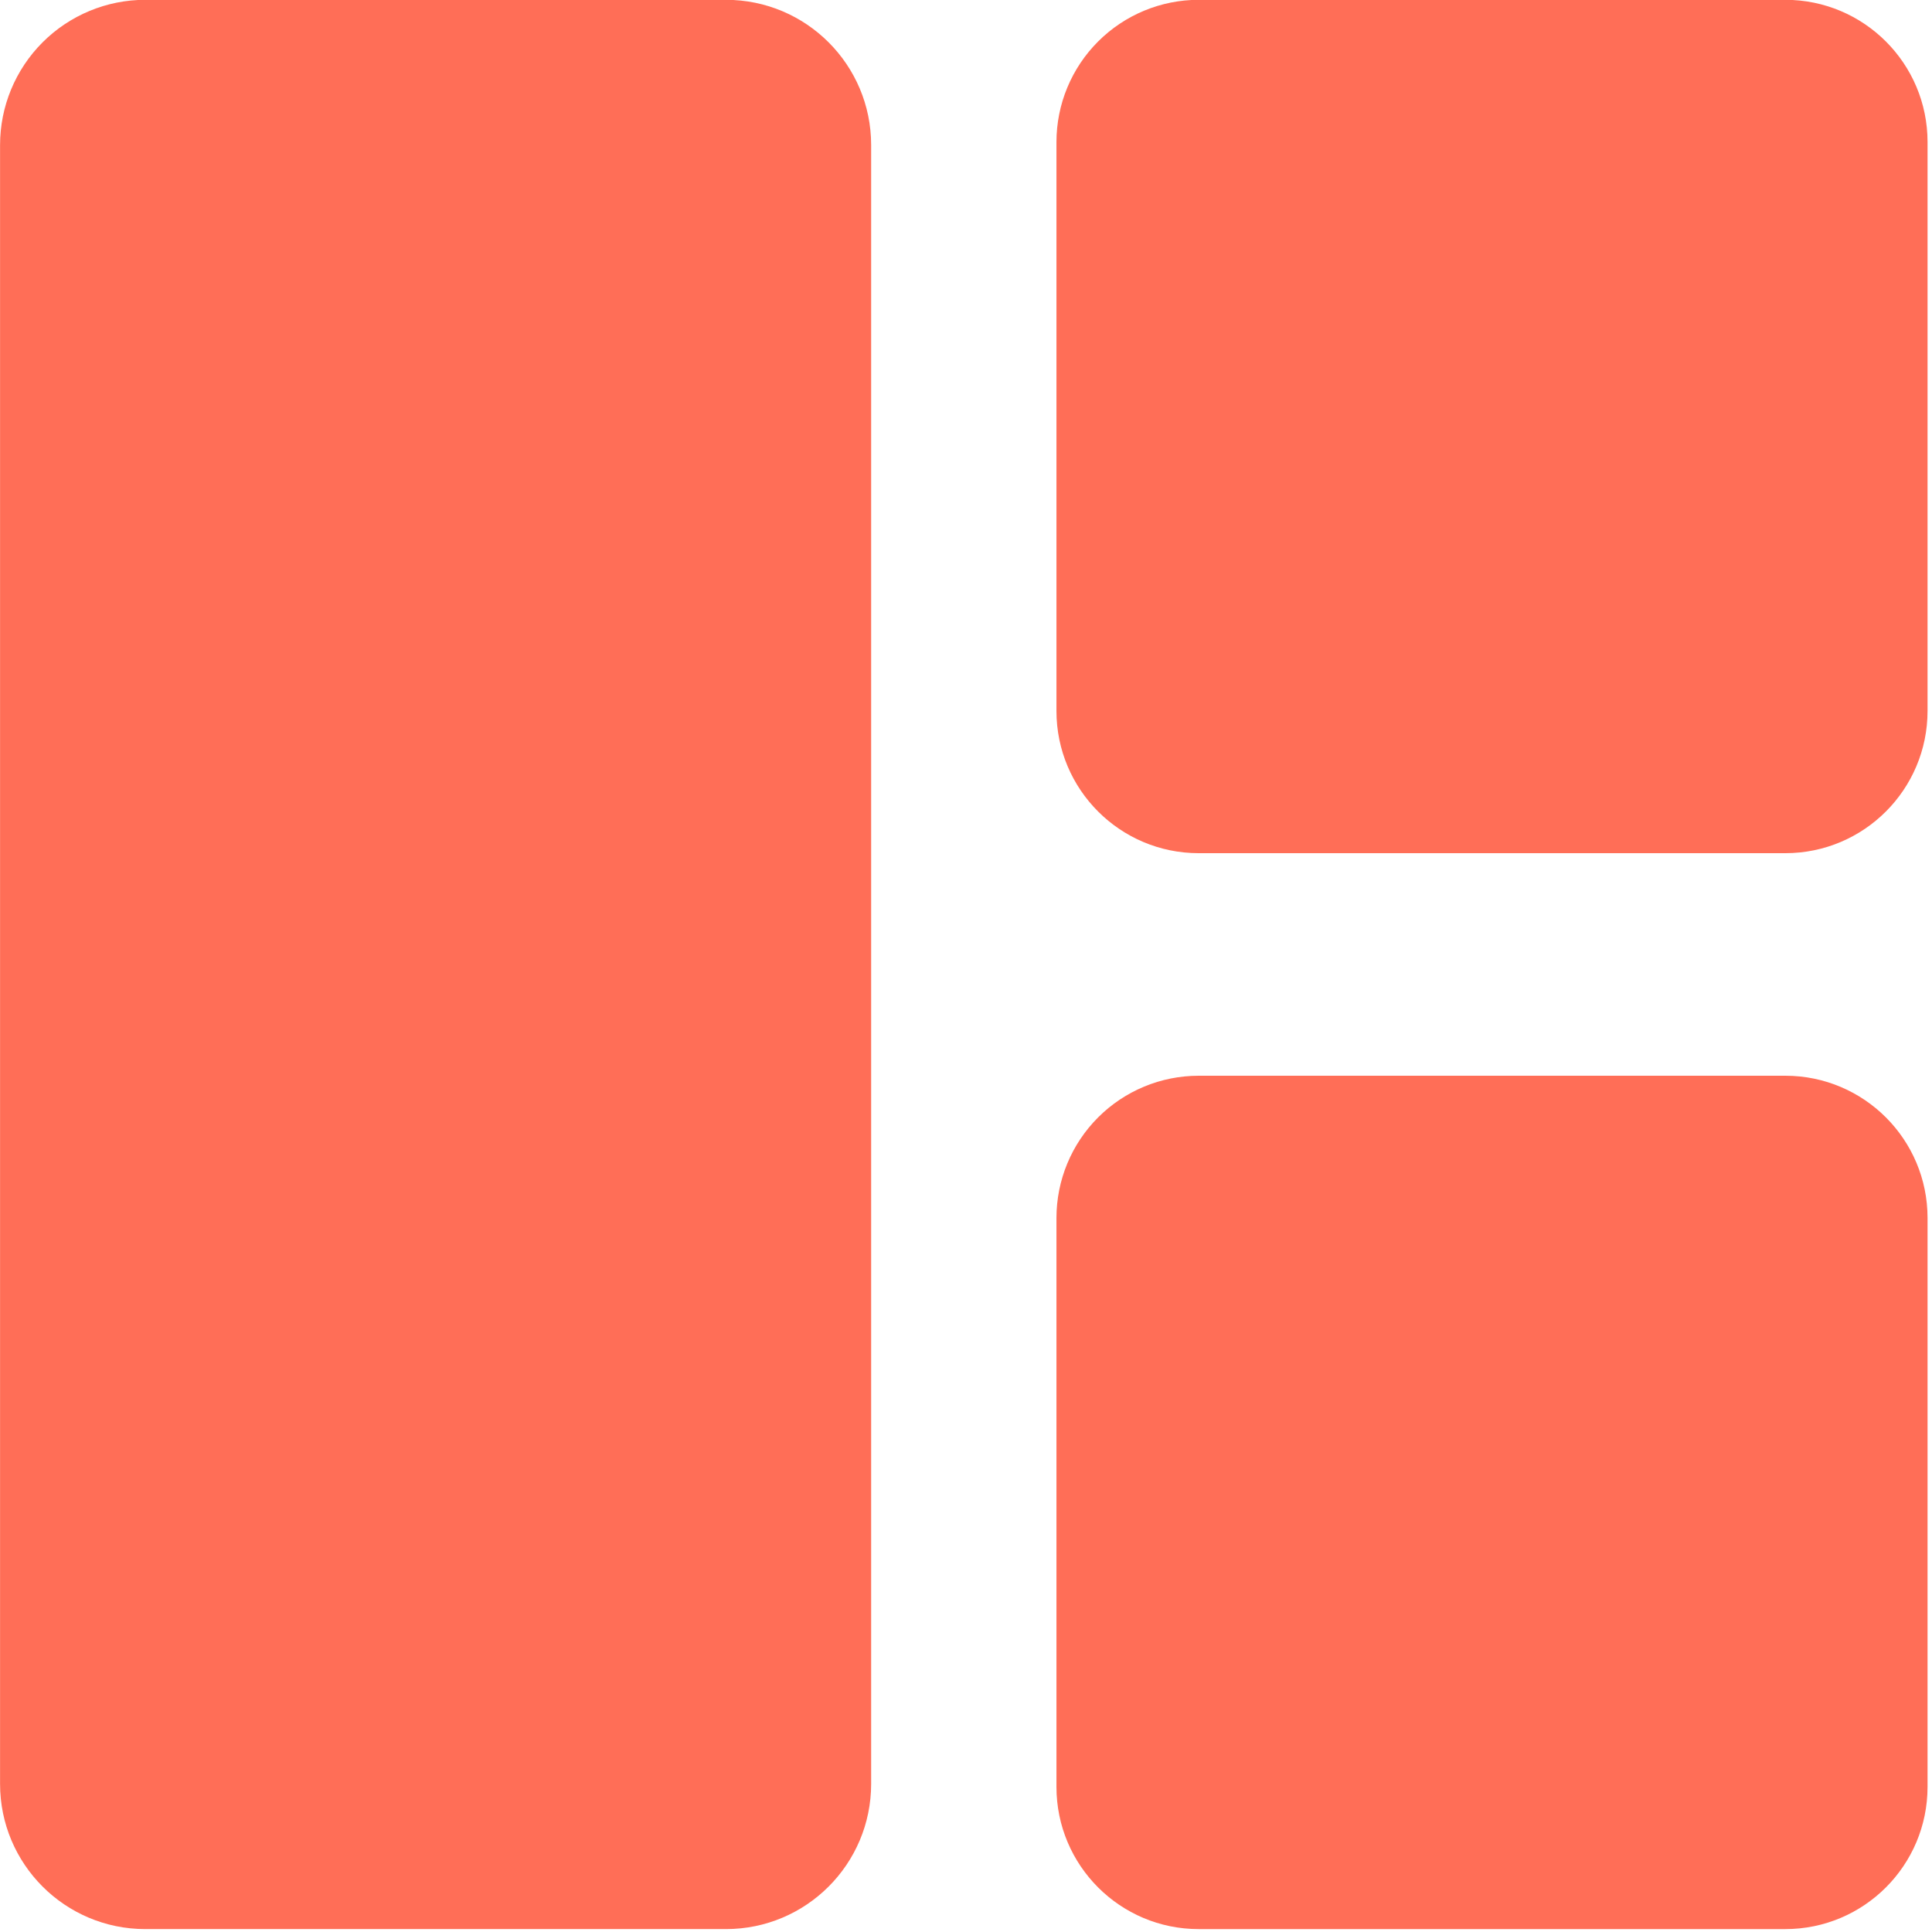<svg version="1.1" viewBox="0.0 0.0 300.0 300.0"
     fill="none" stroke="none" stroke-linecap="square" stroke-miterlimit="10"
     xmlns:xlink="http://www.w3.org/1999/xlink" xmlns="http://www.w3.org/2000/svg">
  <clipPath id="p.0">
    <path d="m0 0l300.0 0l0 300.0l-300.0 0l0 -300.0z" clip-rule="nonzero"/>
  </clipPath>
  <g clip-path="url(#p.0)">
    <path fill="#000000" fill-opacity="0.0" d="m0 0l300.0 0l0 300.0l-300.0 0z" fill-rule="evenodd"/>
    <path
        fill="#ff6e57"
        d="m299.309 189.125
           l0 0
           c0 -12.197 -9.888 -22.085 -22.085 -22.085
           l-91.092 0
           l0 0
           c-5.857 0 -11.475 2.327 -15.617 6.469
           c-4.142 4.142 -6.469 9.759 -6.469 15.617
           l0 88.338
           c0 12.197 9.888 22.085 22.085 22.085
           l91.092 0
           c12.197 0 22.085 -9.888 22.085 -22.085
           z"
        fill-rule="evenodd"/>
    <path
        fill="#ff6e57"
        d="m135.271 22.516
           l0 0
           c0 -12.451 -10.093 -22.544 -22.544 -22.544
           l-90.174 0
           l0 0
           c-5.979 0 -11.713 2.375 -15.941 6.603
           c-4.228 4.228 -6.603 9.962 -6.603 15.941
           l0 254.488
           c0 12.451 10.093 22.544 22.544 22.544
           l90.174 0
           c12.451 0 22.544 -10.093 22.544 -22.544
           z"
        fill-rule="evenodd"/>
    <path
        fill="#ff6e57"
        d="m299.309 22.057
           l0 0
           c0 -12.197 -9.888 -22.085 -22.085 -22.085
           l-91.092 0
           l0 0
           c-5.857 0 -11.475 2.327 -15.617 6.469
           c-4.142 4.142 -6.469 9.759 -6.469 15.617
           l0 88.338
           c0 12.197 9.888 22.085 22.085 22.085
           l91.092 0
           c12.197 0 22.085 -9.888 22.085 -22.085
           z"
        fill-rule="evenodd"/>
  </g>
</svg>
